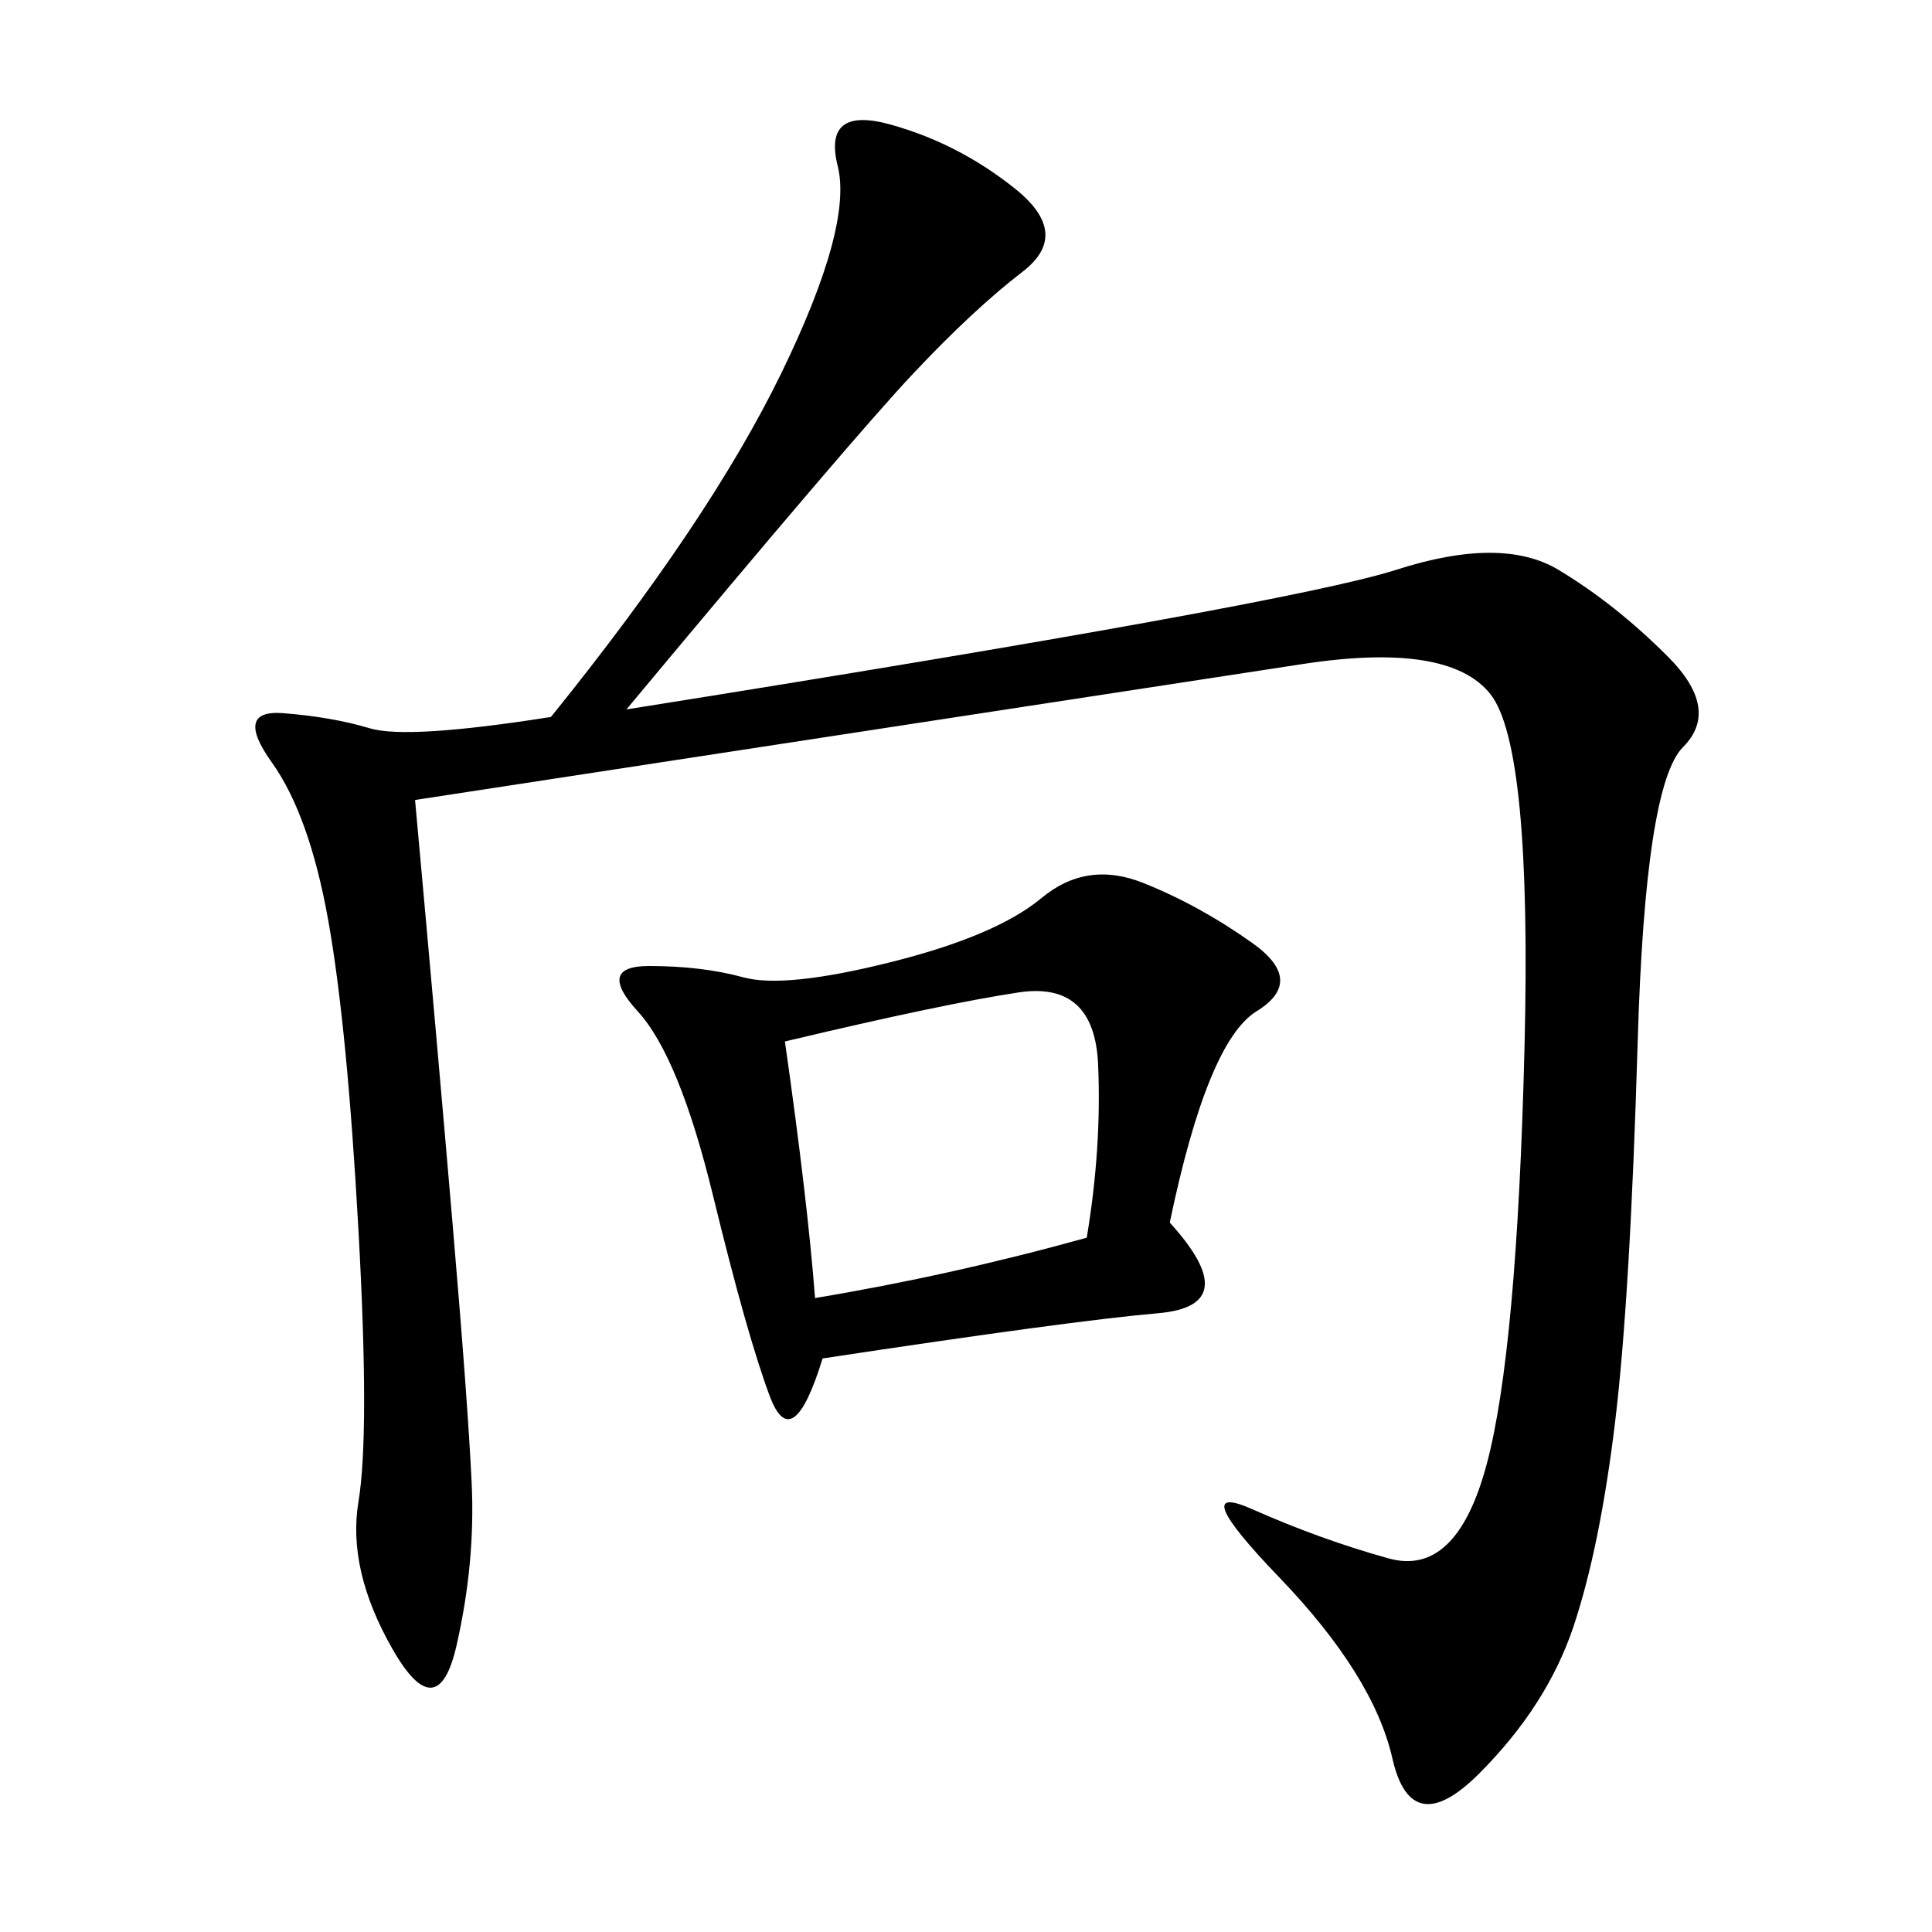<svg xmlns="http://www.w3.org/2000/svg" xmlns:xlink="http://www.w3.org/1999/xlink" width="300" height="300"><path d="M97.27 110.16Q200.39 93.75 216.80 88.48Q233.20 83.20 241.99 88.48Q250.78 93.75 258.98 101.95Q267.19 110.16 261.33 116.02Q255.47 121.88 254.30 161.72Q253.13 201.56 250.78 220.90Q248.44 240.23 244.34 252.54Q240.23 264.84 229.69 275.39Q219.14 285.94 216.21 273.05Q213.28 260.16 198.63 244.92Q183.98 229.69 194.53 234.38Q205.08 239.06 215.63 241.99Q226.17 244.92 230.86 227.34Q235.55 209.77 236.72 162.89Q237.89 116.02 231.45 107.81Q225 99.61 202.15 103.13Q179.30 106.64 64.45 124.22L64.45 124.22Q67.97 162.89 70.31 190.43Q72.66 217.97 73.24 230.27Q73.83 242.58 70.90 255.47Q67.97 268.36 60.94 256.05Q53.91 243.75 55.66 233.20Q57.42 222.66 55.66 191.02Q53.91 159.38 50.98 142.97Q48.05 126.56 42.19 118.36Q36.33 110.16 43.95 110.74Q51.56 111.33 57.42 113.09Q63.28 114.84 85.55 111.33L85.55 111.33Q110.16 80.86 121.29 58.01Q132.42 35.16 130.08 25.78Q127.73 16.41 138.28 19.34Q148.83 22.27 157.62 29.30Q166.41 36.33 158.79 42.19Q151.17 48.05 141.80 58.01Q132.42 67.97 97.27 110.16L97.27 110.16ZM181.64 189.84Q193.36 202.73 179.88 203.91Q166.41 205.08 127.73 210.94L127.73 210.94Q123.05 226.17 119.53 216.80Q116.02 207.42 110.74 185.74Q105.47 164.06 99.02 157.03Q92.58 150 100.78 150L100.78 150Q108.98 150 115.43 151.76Q121.88 153.52 138.28 149.41Q154.69 145.31 161.72 139.45Q168.75 133.59 177.54 137.11Q186.33 140.63 194.53 146.48Q202.73 152.34 195.12 157.03Q187.50 161.72 181.64 189.84L181.64 189.84ZM121.88 161.72Q125.39 186.33 126.56 201.56L126.56 201.56Q147.66 198.05 168.75 192.19L168.75 192.19Q171.09 178.13 170.51 165.23Q169.92 152.34 158.20 154.10Q146.48 155.86 121.88 161.72L121.88 161.72Z"/></svg>